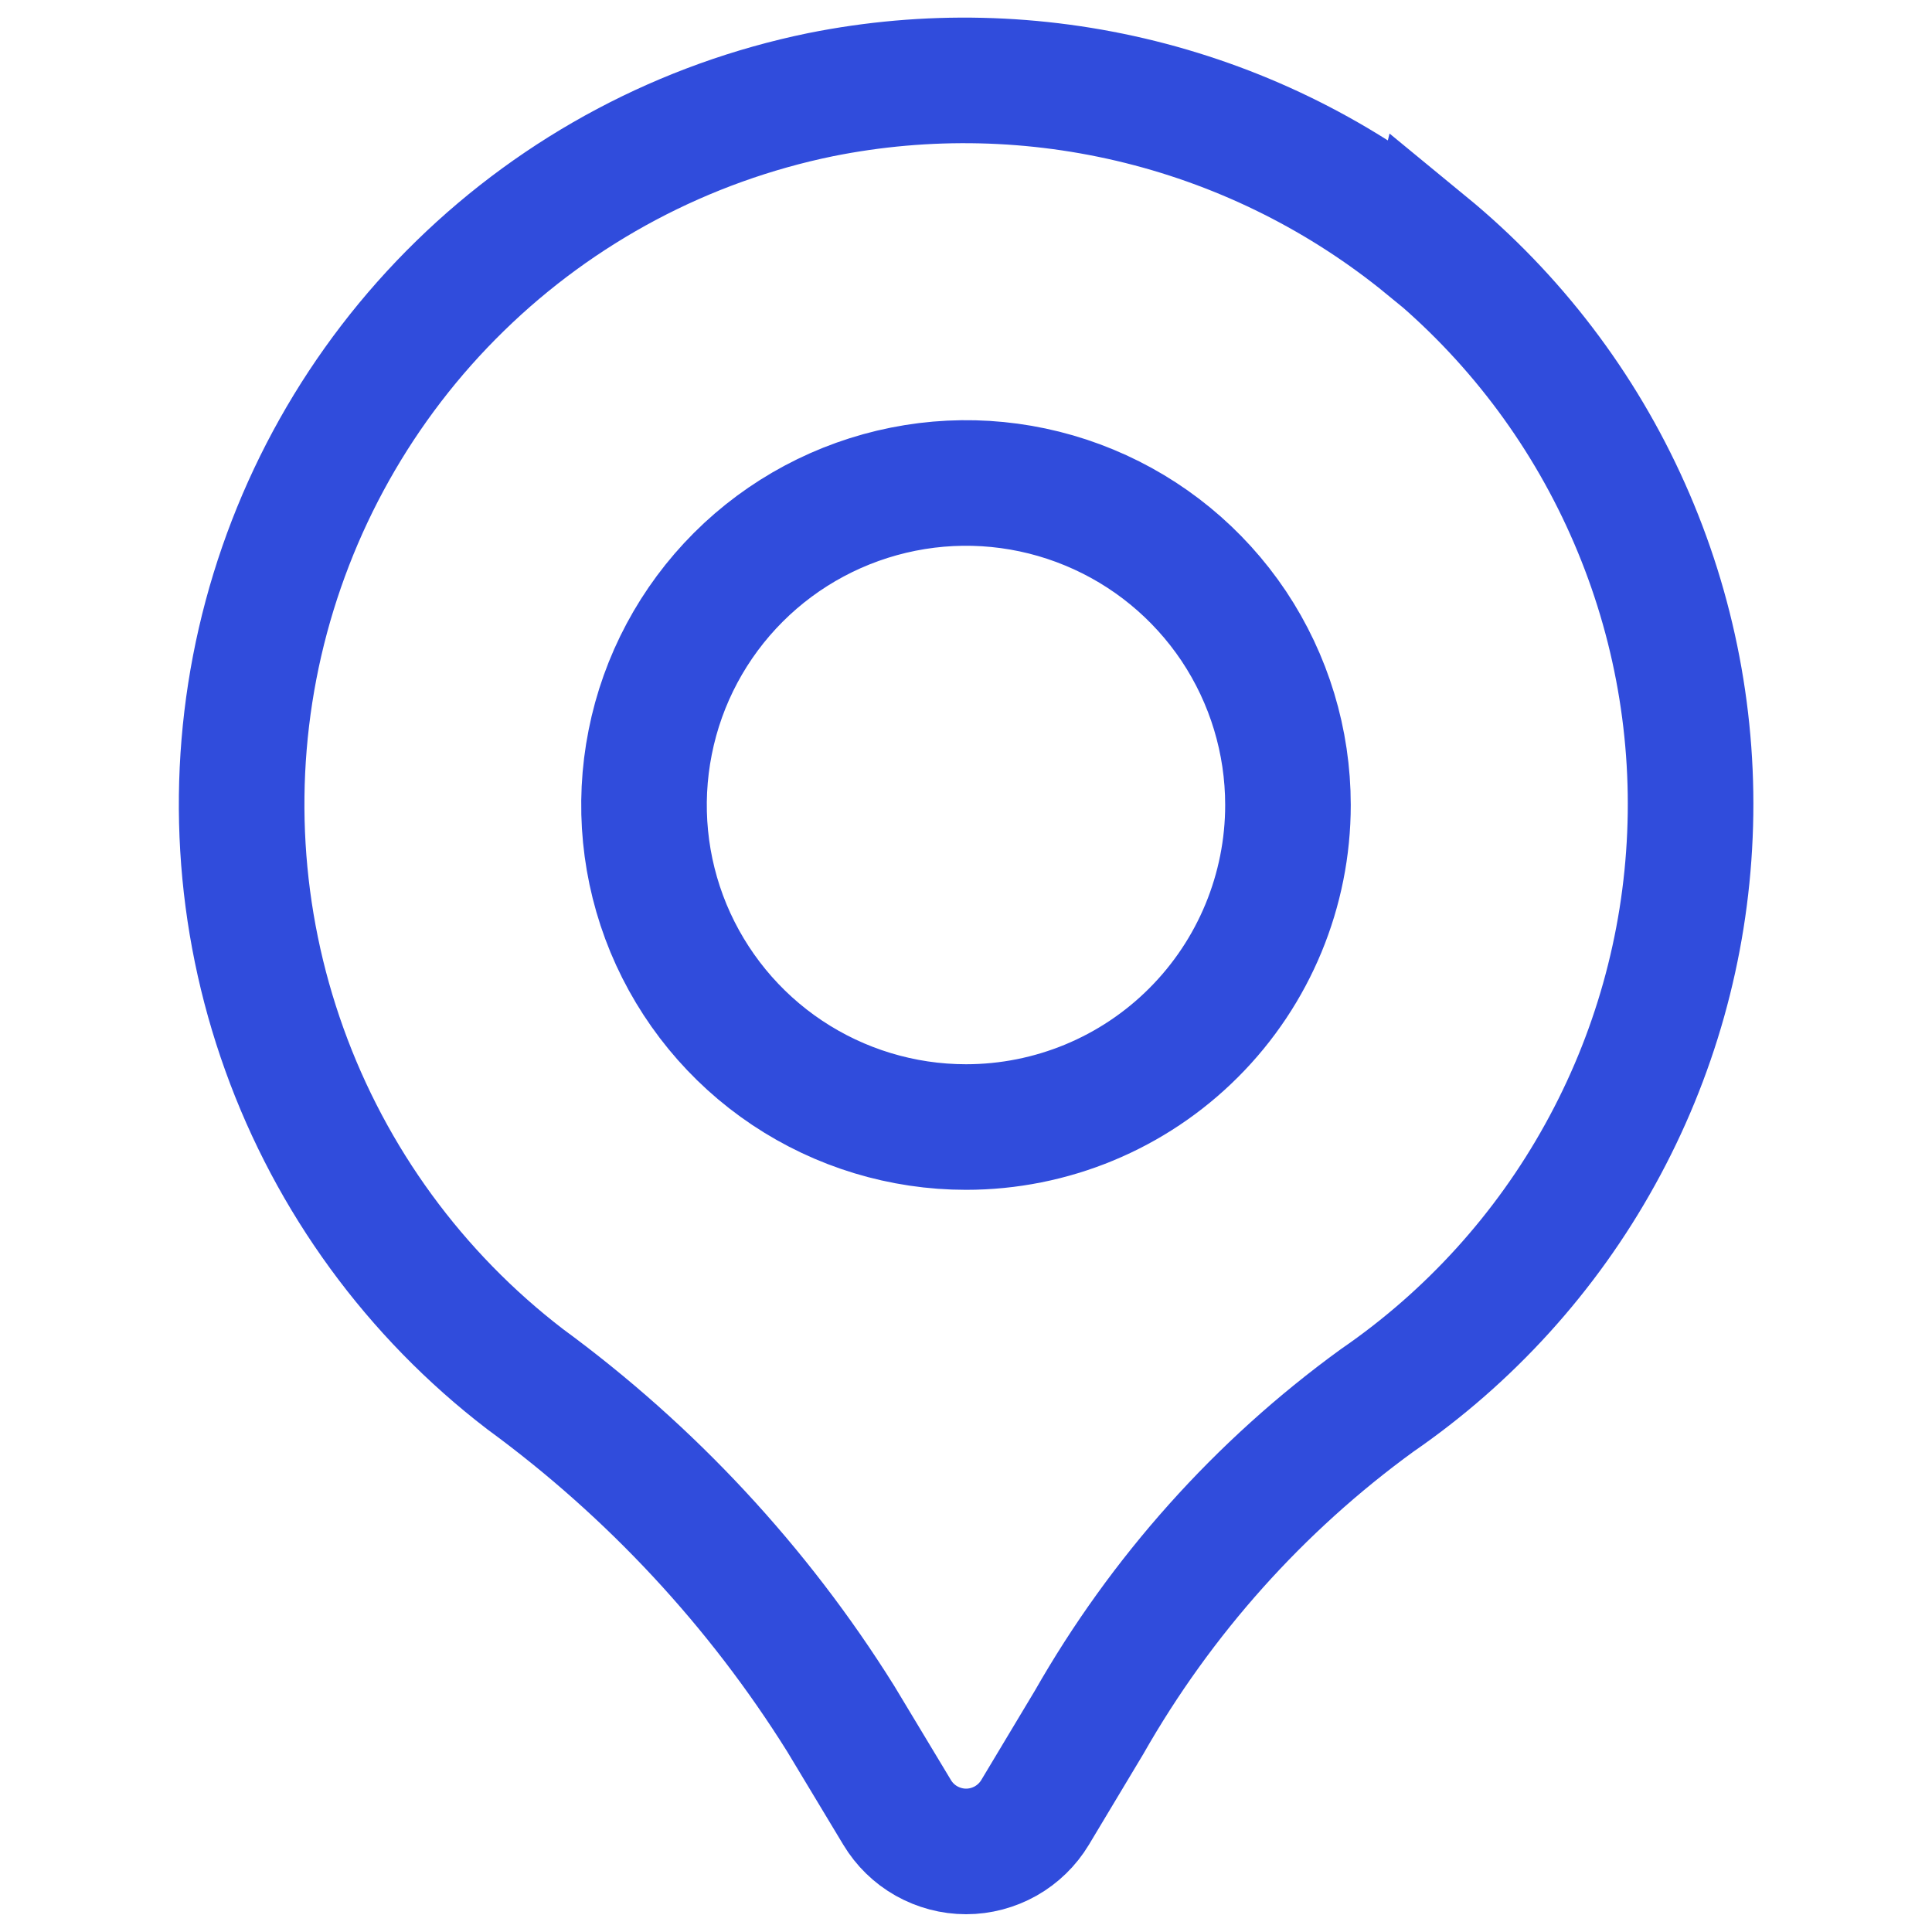 <svg width="20" height="20" viewBox="0 0 20 20" fill="none" xmlns="http://www.w3.org/2000/svg">
<path d="M14.765 2.541C13.9 1.833 12.89 1.326 11.805 1.056C10.721 0.786 9.59 0.76 8.495 0.98C7.086 1.269 5.791 1.956 4.762 2.961C3.733 3.965 3.015 5.244 2.692 6.646C2.37 8.047 2.457 9.511 2.944 10.864C3.43 12.217 4.295 13.402 5.436 14.277C6.738 15.231 7.847 16.423 8.703 17.792L9.287 18.762C9.361 18.885 9.465 18.987 9.591 19.058C9.716 19.128 9.857 19.166 10.001 19.166C10.145 19.166 10.286 19.128 10.411 19.058C10.536 18.987 10.641 18.885 10.715 18.762L11.274 17.83C12.02 16.52 13.036 15.383 14.256 14.497C15.212 13.839 16.003 12.967 16.564 11.952C17.127 10.936 17.445 9.804 17.494 8.644C17.544 7.484 17.323 6.329 16.849 5.269C16.376 4.209 15.663 3.274 14.766 2.537L14.765 2.541ZM10 11.667C9.341 11.667 8.696 11.471 8.148 11.105C7.6 10.739 7.173 10.218 6.92 9.609C6.668 9 6.602 8.33 6.731 7.683C6.859 7.036 7.177 6.442 7.643 5.976C8.109 5.51 8.703 5.193 9.35 5.064C9.996 4.935 10.666 5.001 11.276 5.254C11.885 5.506 12.405 5.933 12.772 6.481C13.138 7.03 13.333 7.674 13.333 8.333C13.333 9.217 12.982 10.065 12.357 10.69C11.732 11.316 10.884 11.667 10 11.667Z" stroke="#304CDC" stroke-width="1.3"/>
</svg>
